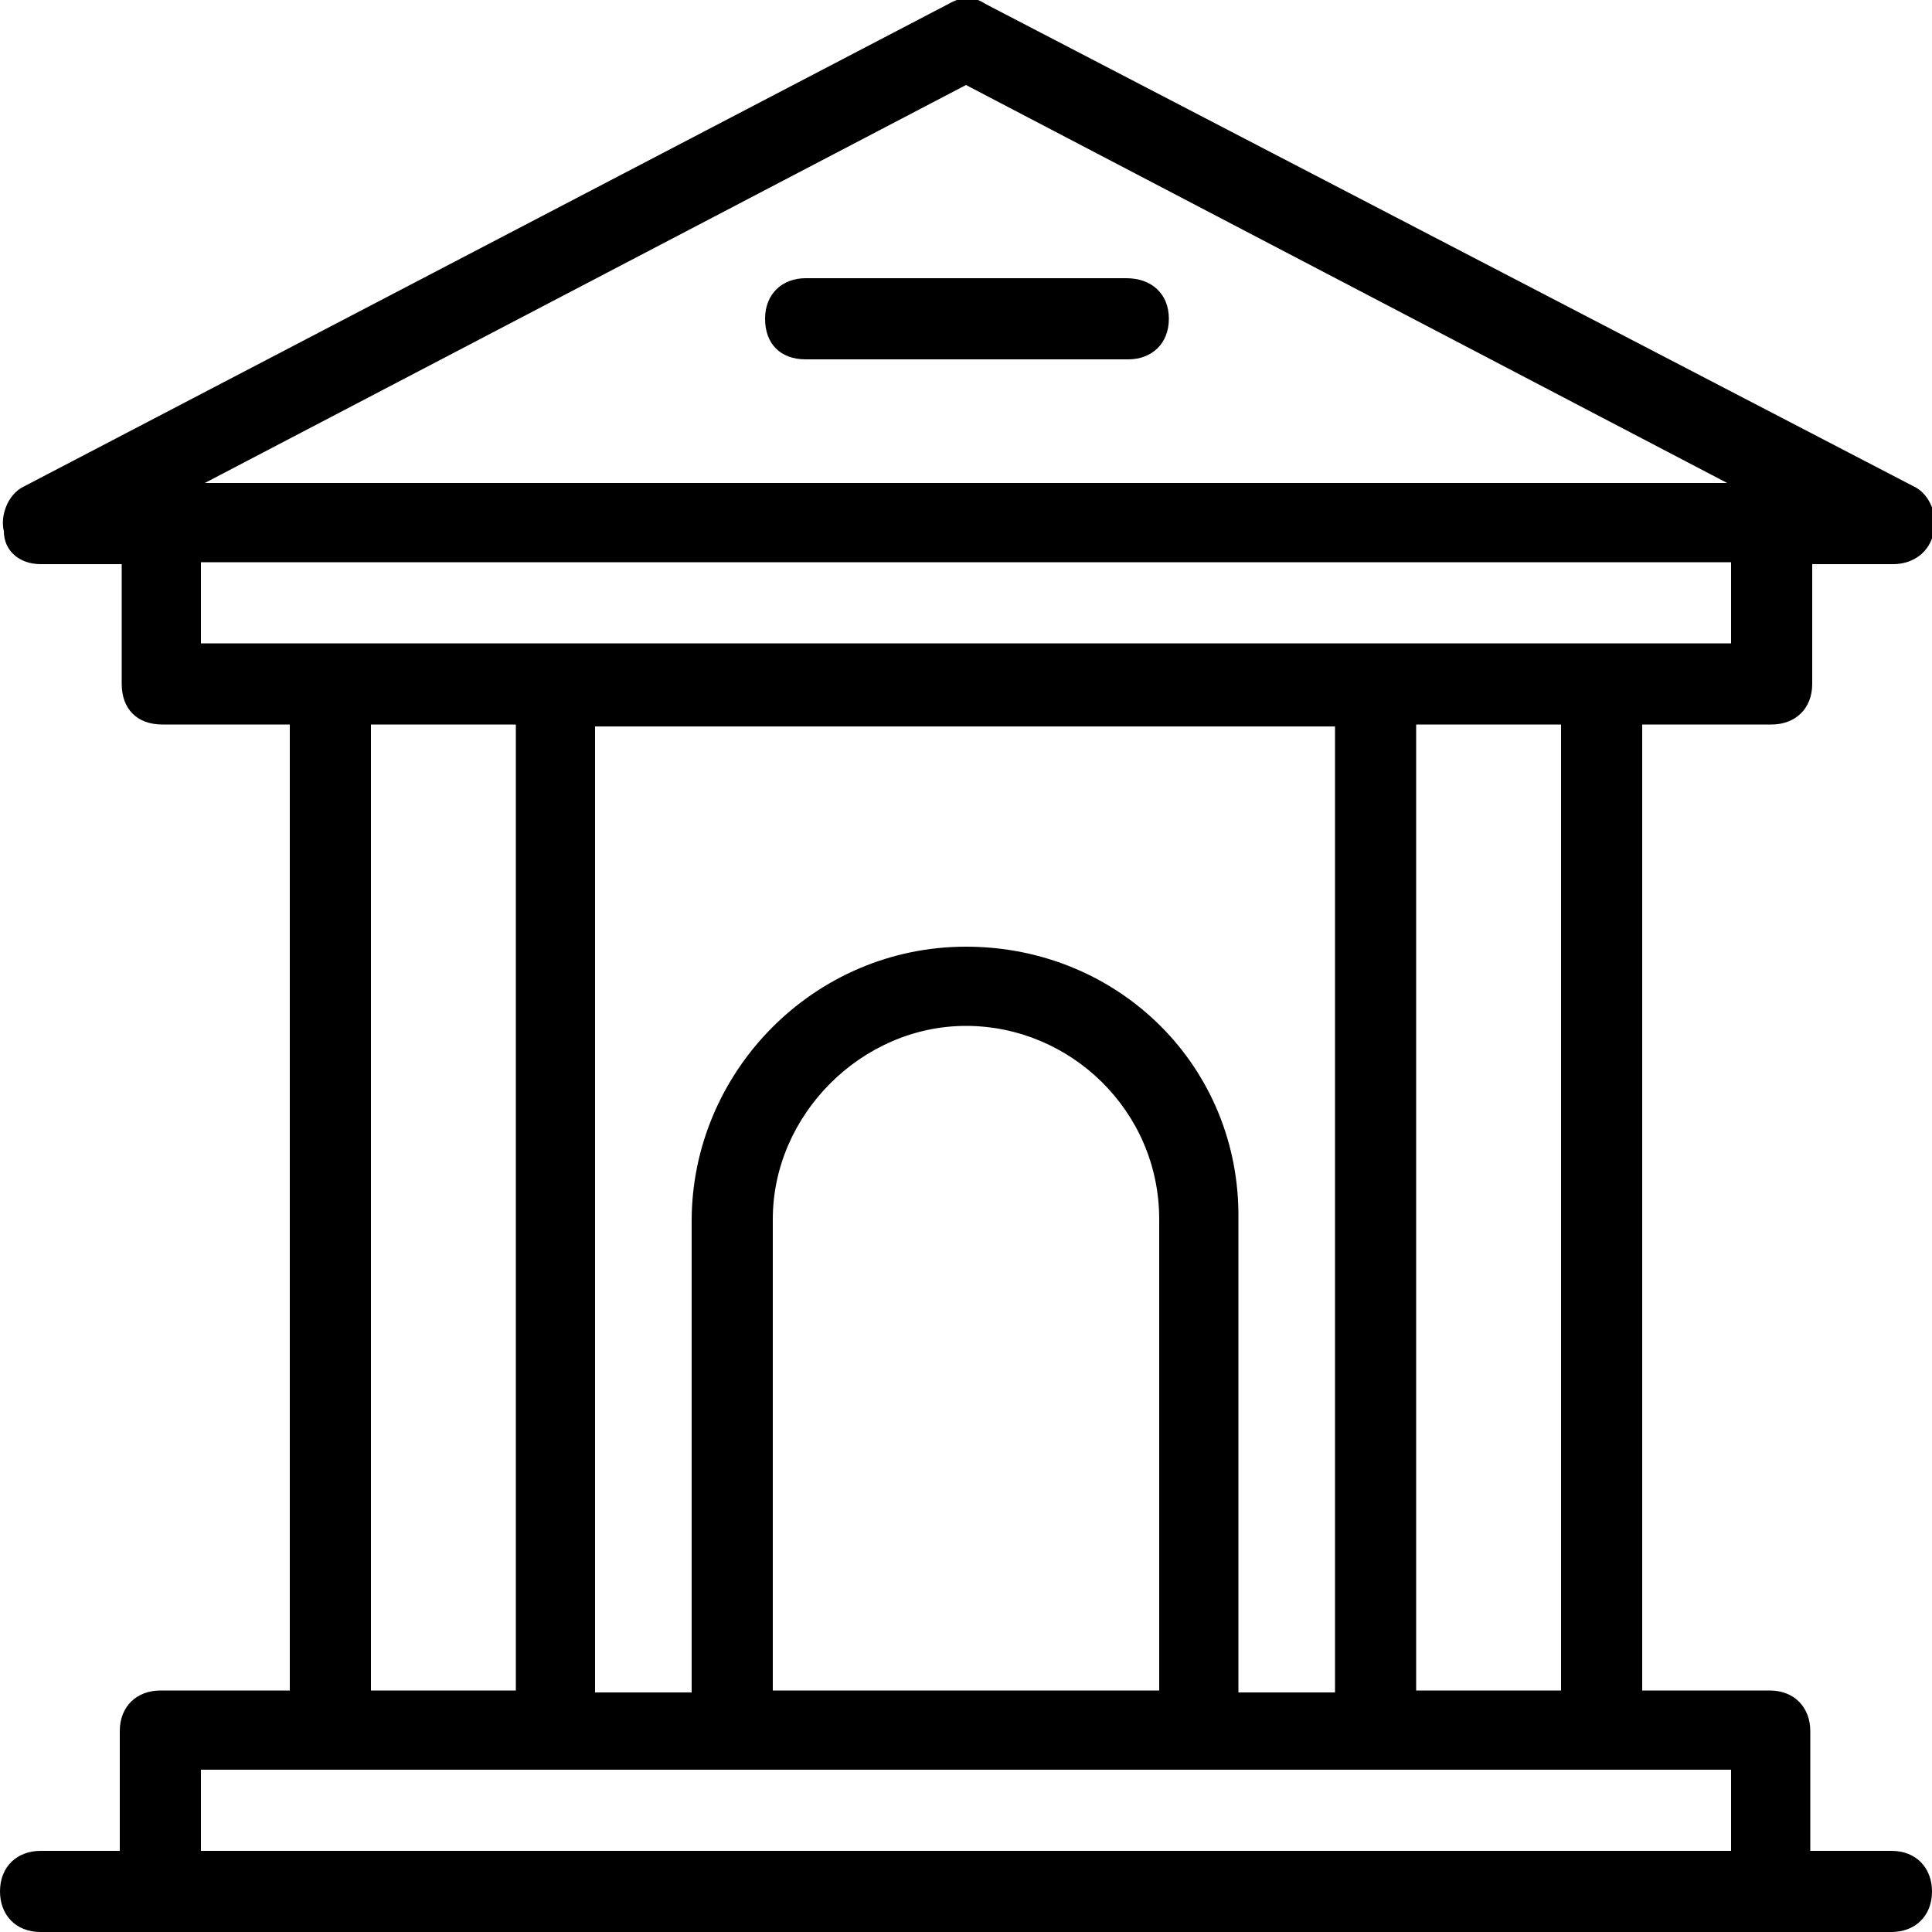 <?xml version="1.0" encoding="utf-8"?>
<!-- Generator: Adobe Illustrator 24.3.0, SVG Export Plug-In . SVG Version: 6.00 Build 0)  -->
<svg version="1.1" id="Layer_1" xmlns="http://www.w3.org/2000/svg" xmlns:xlink="http://www.w3.org/1999/xlink" x="0px" y="0px"
	 viewBox="0 0 100 100" style="enable-background:new 0 0 100 100;" xml:space="preserve">
<g>
	<path d="M58.3,14.4H41.7c-1.2,0-2.1,0.8-2.1,2.1s0.8,2.1,2.1,2.1h16.7c1.2,0,2.1-0.8,2.1-2.1S59.6,14.4,58.3,14.4z"/>
	<path d="M97.9,95.8h-4.2v-6.2c0-1.2-0.8-2.1-2.1-2.1H85v-50h6.7c1.2,0,2.1-0.8,2.1-2.1v-6.2h4.2c1,0,1.9-0.6,2.1-1.7
		c0.2-0.8-0.2-1.9-1-2.3L51,0.2c-0.6-0.4-1.2-0.4-1.9,0l-47.9,25c-0.8,0.4-1.2,1.5-1,2.3c0,1,0.8,1.7,1.9,1.7h4.2v6.2
		c0,1.3,0.8,2.1,2.1,2.1H15v50H8.3c-1.2,0-2.1,0.8-2.1,2.1v6.2H2.1c-1.2,0-2.1,0.8-2.1,2.1c0,1.2,0.8,2.1,2.1,2.1h95.8
		c1.2,0,2.1-0.8,2.1-2.1C100,96.7,99.2,95.8,97.9,95.8z M50,4.4L89.4,25H10.6L50,4.4z M10.4,33.3v-4.2h79.2v4.2H10.4z M80.8,37.5v50
		h-7.5v-50H80.8z M50,49c-7.9,0-14.2,6.5-14.2,14.2v24.4h-5v-50h38.3v50h-5V63.1C64.2,55.2,57.9,49,50,49z M60,63.1v24.4H40V63.1
		c0-5.4,4.6-10,10-10S60,57.5,60,63.1z M26.7,37.5v50h-7.5v-50H26.7z M89.6,95.8H10.4v-4.2h79.2V95.8z"/>
</g>
</svg>
